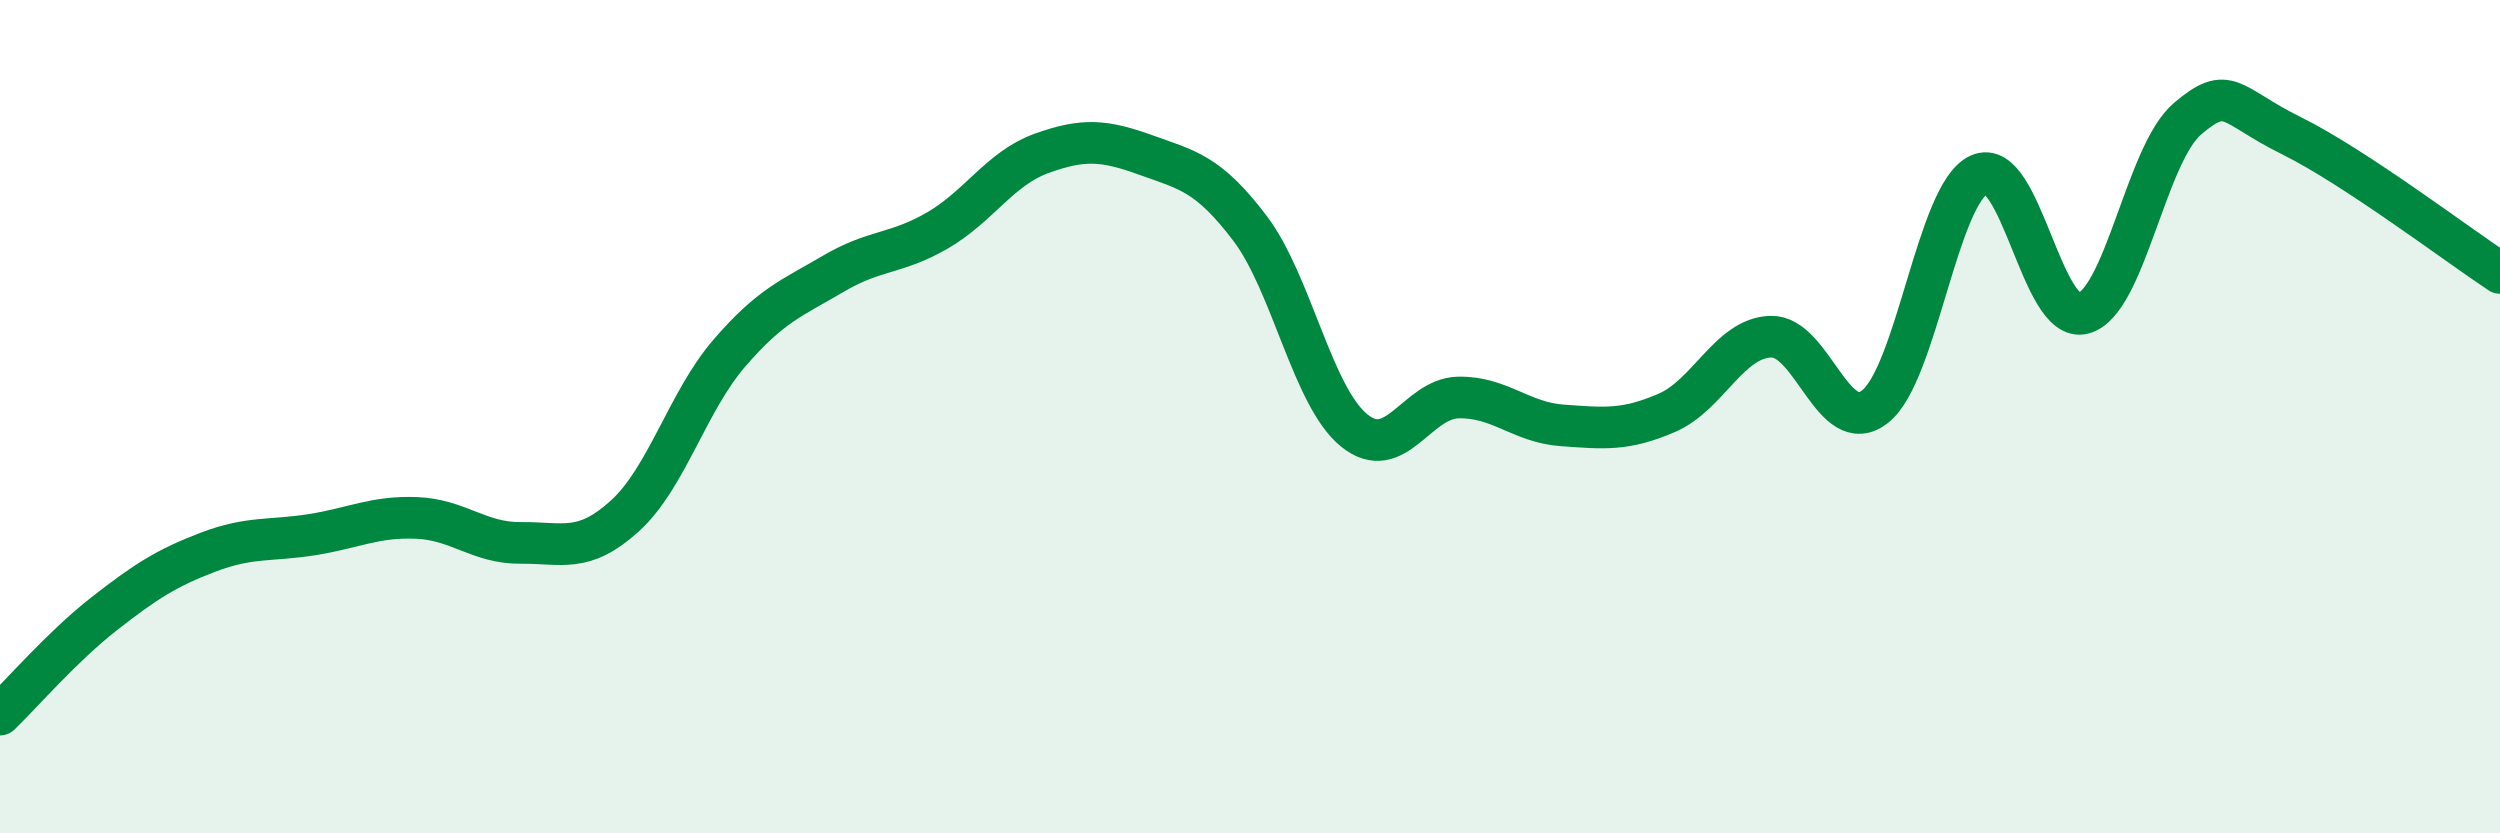 
    <svg width="60" height="20" viewBox="0 0 60 20" xmlns="http://www.w3.org/2000/svg">
      <path
        d="M 0,17.15 C 0.5,16.67 1.5,15.51 2.5,14.73 C 3.5,13.95 4,13.63 5,13.25 C 6,12.87 6.5,12.99 7.5,12.83 C 8.5,12.67 9,12.39 10,12.43 C 11,12.47 11.5,13.04 12.5,13.03 C 13.5,13.02 14,13.29 15,12.38 C 16,11.47 16.5,9.64 17.5,8.48 C 18.5,7.32 19,7.16 20,6.57 C 21,5.98 21.5,6.11 22.5,5.53 C 23.5,4.95 24,4.04 25,3.68 C 26,3.32 26.5,3.36 27.5,3.72 C 28.5,4.08 29,4.16 30,5.48 C 31,6.8 31.5,9.52 32.5,10.33 C 33.5,11.14 34,9.56 35,9.54 C 36,9.52 36.5,10.14 37.5,10.21 C 38.5,10.28 39,10.34 40,9.91 C 41,9.48 41.5,8.11 42.5,8.08 C 43.5,8.05 44,10.54 45,9.76 C 46,8.98 46.5,4.64 47.5,4.19 C 48.5,3.74 49,7.79 50,7.52 C 51,7.25 51.5,3.7 52.5,2.85 C 53.5,2 53.5,2.52 55,3.26 C 56.5,4 59,5.89 60,6.55L60 20L0 20Z"
        fill="#008740"
        opacity="0.1"
        stroke-linecap="round"
        stroke-linejoin="round"
      />
      <path
        d="M 0,17.15 C 0.5,16.67 1.5,15.51 2.5,14.73 C 3.5,13.95 4,13.63 5,13.25 C 6,12.87 6.5,12.99 7.5,12.83 C 8.5,12.67 9,12.39 10,12.43 C 11,12.47 11.5,13.04 12.5,13.03 C 13.5,13.02 14,13.29 15,12.38 C 16,11.47 16.5,9.64 17.5,8.48 C 18.5,7.32 19,7.16 20,6.57 C 21,5.98 21.5,6.11 22.5,5.53 C 23.5,4.95 24,4.04 25,3.68 C 26,3.32 26.5,3.36 27.5,3.72 C 28.5,4.08 29,4.16 30,5.48 C 31,6.8 31.5,9.52 32.5,10.33 C 33.5,11.14 34,9.56 35,9.54 C 36,9.52 36.5,10.14 37.5,10.21 C 38.5,10.28 39,10.34 40,9.91 C 41,9.48 41.5,8.11 42.5,8.08 C 43.5,8.05 44,10.54 45,9.76 C 46,8.98 46.5,4.64 47.5,4.19 C 48.5,3.74 49,7.79 50,7.52 C 51,7.25 51.5,3.7 52.5,2.85 C 53.5,2 53.5,2.52 55,3.26 C 56.5,4 59,5.89 60,6.55"
        stroke="#008740"
        stroke-width="1"
        fill="none"
        stroke-linecap="round"
        stroke-linejoin="round"
      />
    </svg>
  